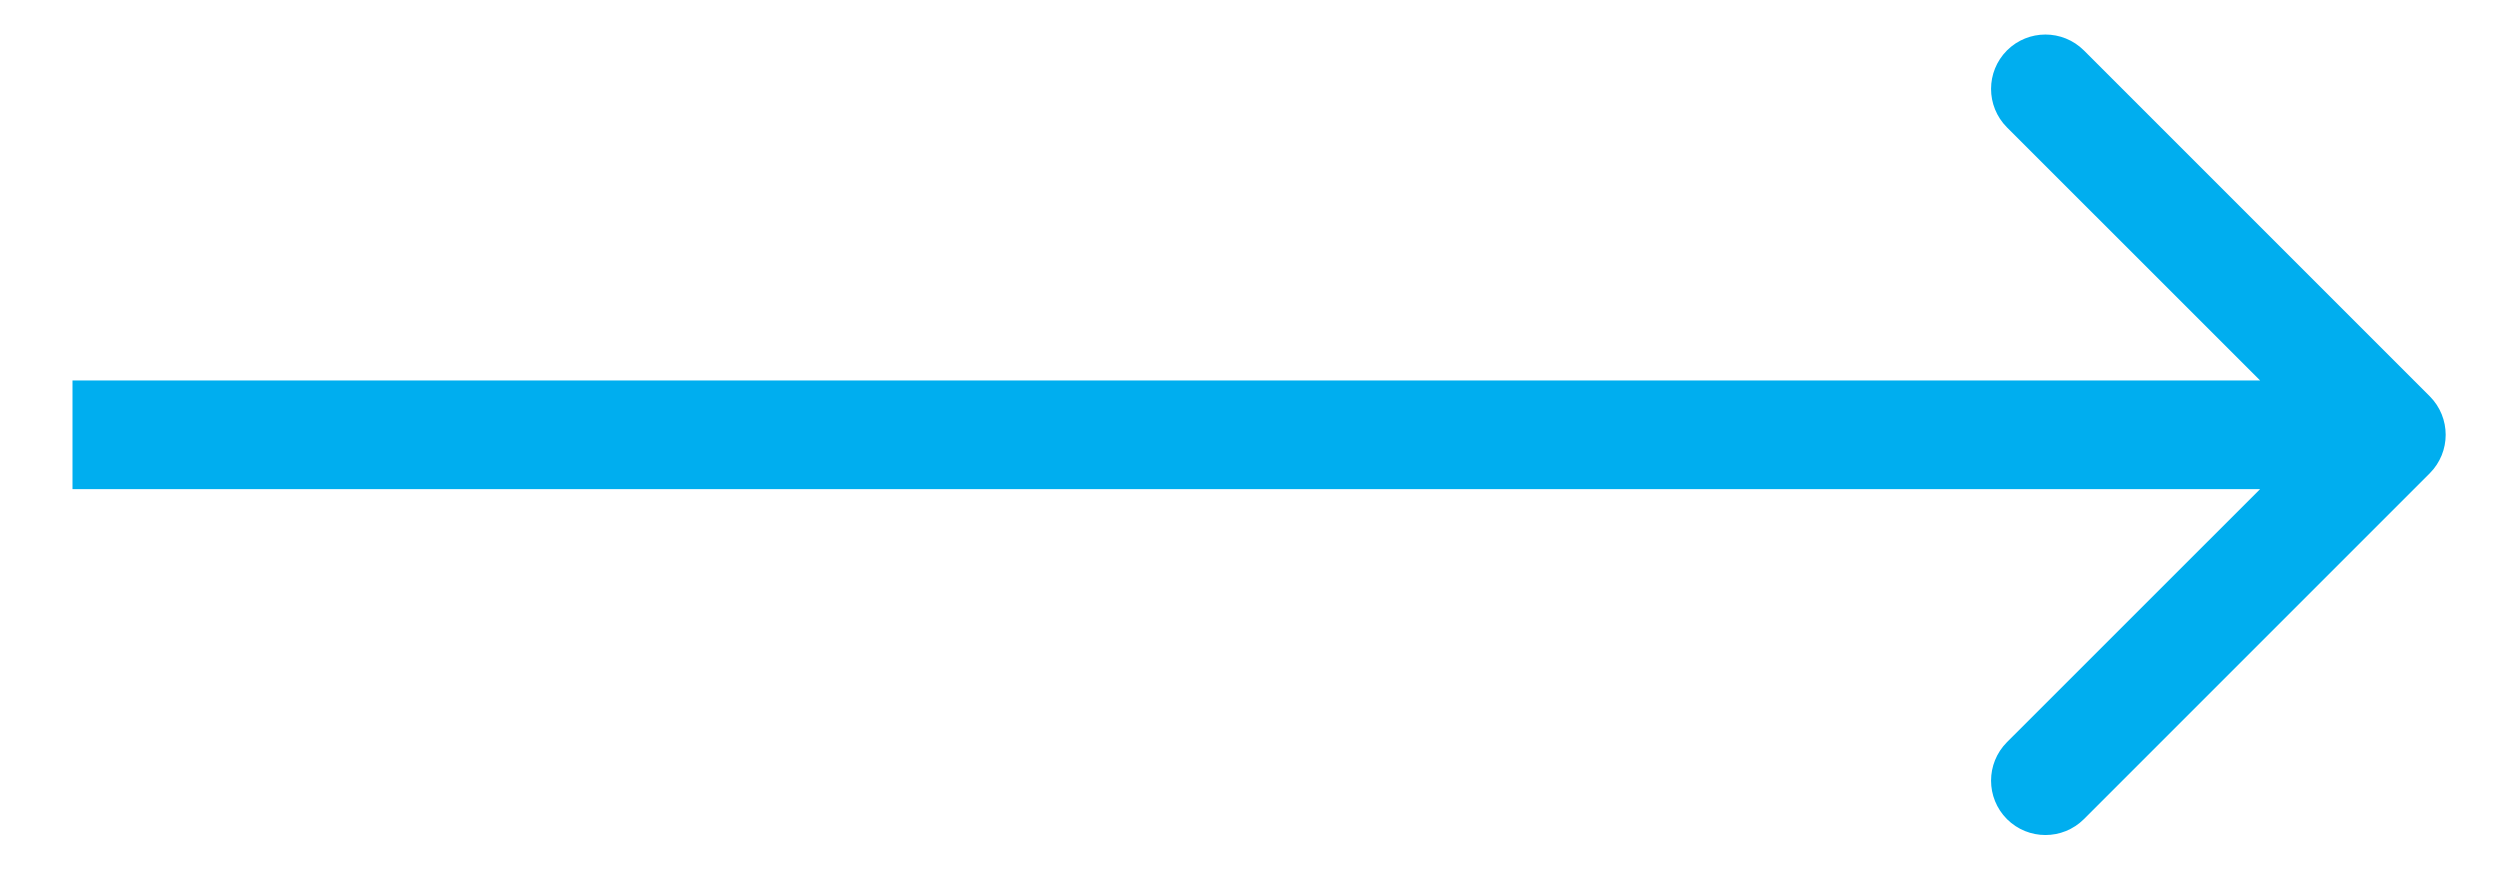 <svg width="23" height="8" viewBox="0 0 23 8" fill="none" xmlns="http://www.w3.org/2000/svg">
<path d="M22.354 4.354C22.549 4.158 22.549 3.842 22.354 3.646L19.172 0.464C18.976 0.269 18.66 0.269 18.464 0.464C18.269 0.66 18.269 0.976 18.464 1.172L21.293 4L18.464 6.828C18.269 7.024 18.269 7.34 18.464 7.536C18.66 7.731 18.976 7.731 19.172 7.536L22.354 4.354ZM0.667 4.5L22 4.5L22 3.5L0.667 3.5L0.667 4.5Z" fill="#00AEEF"/>
</svg>
